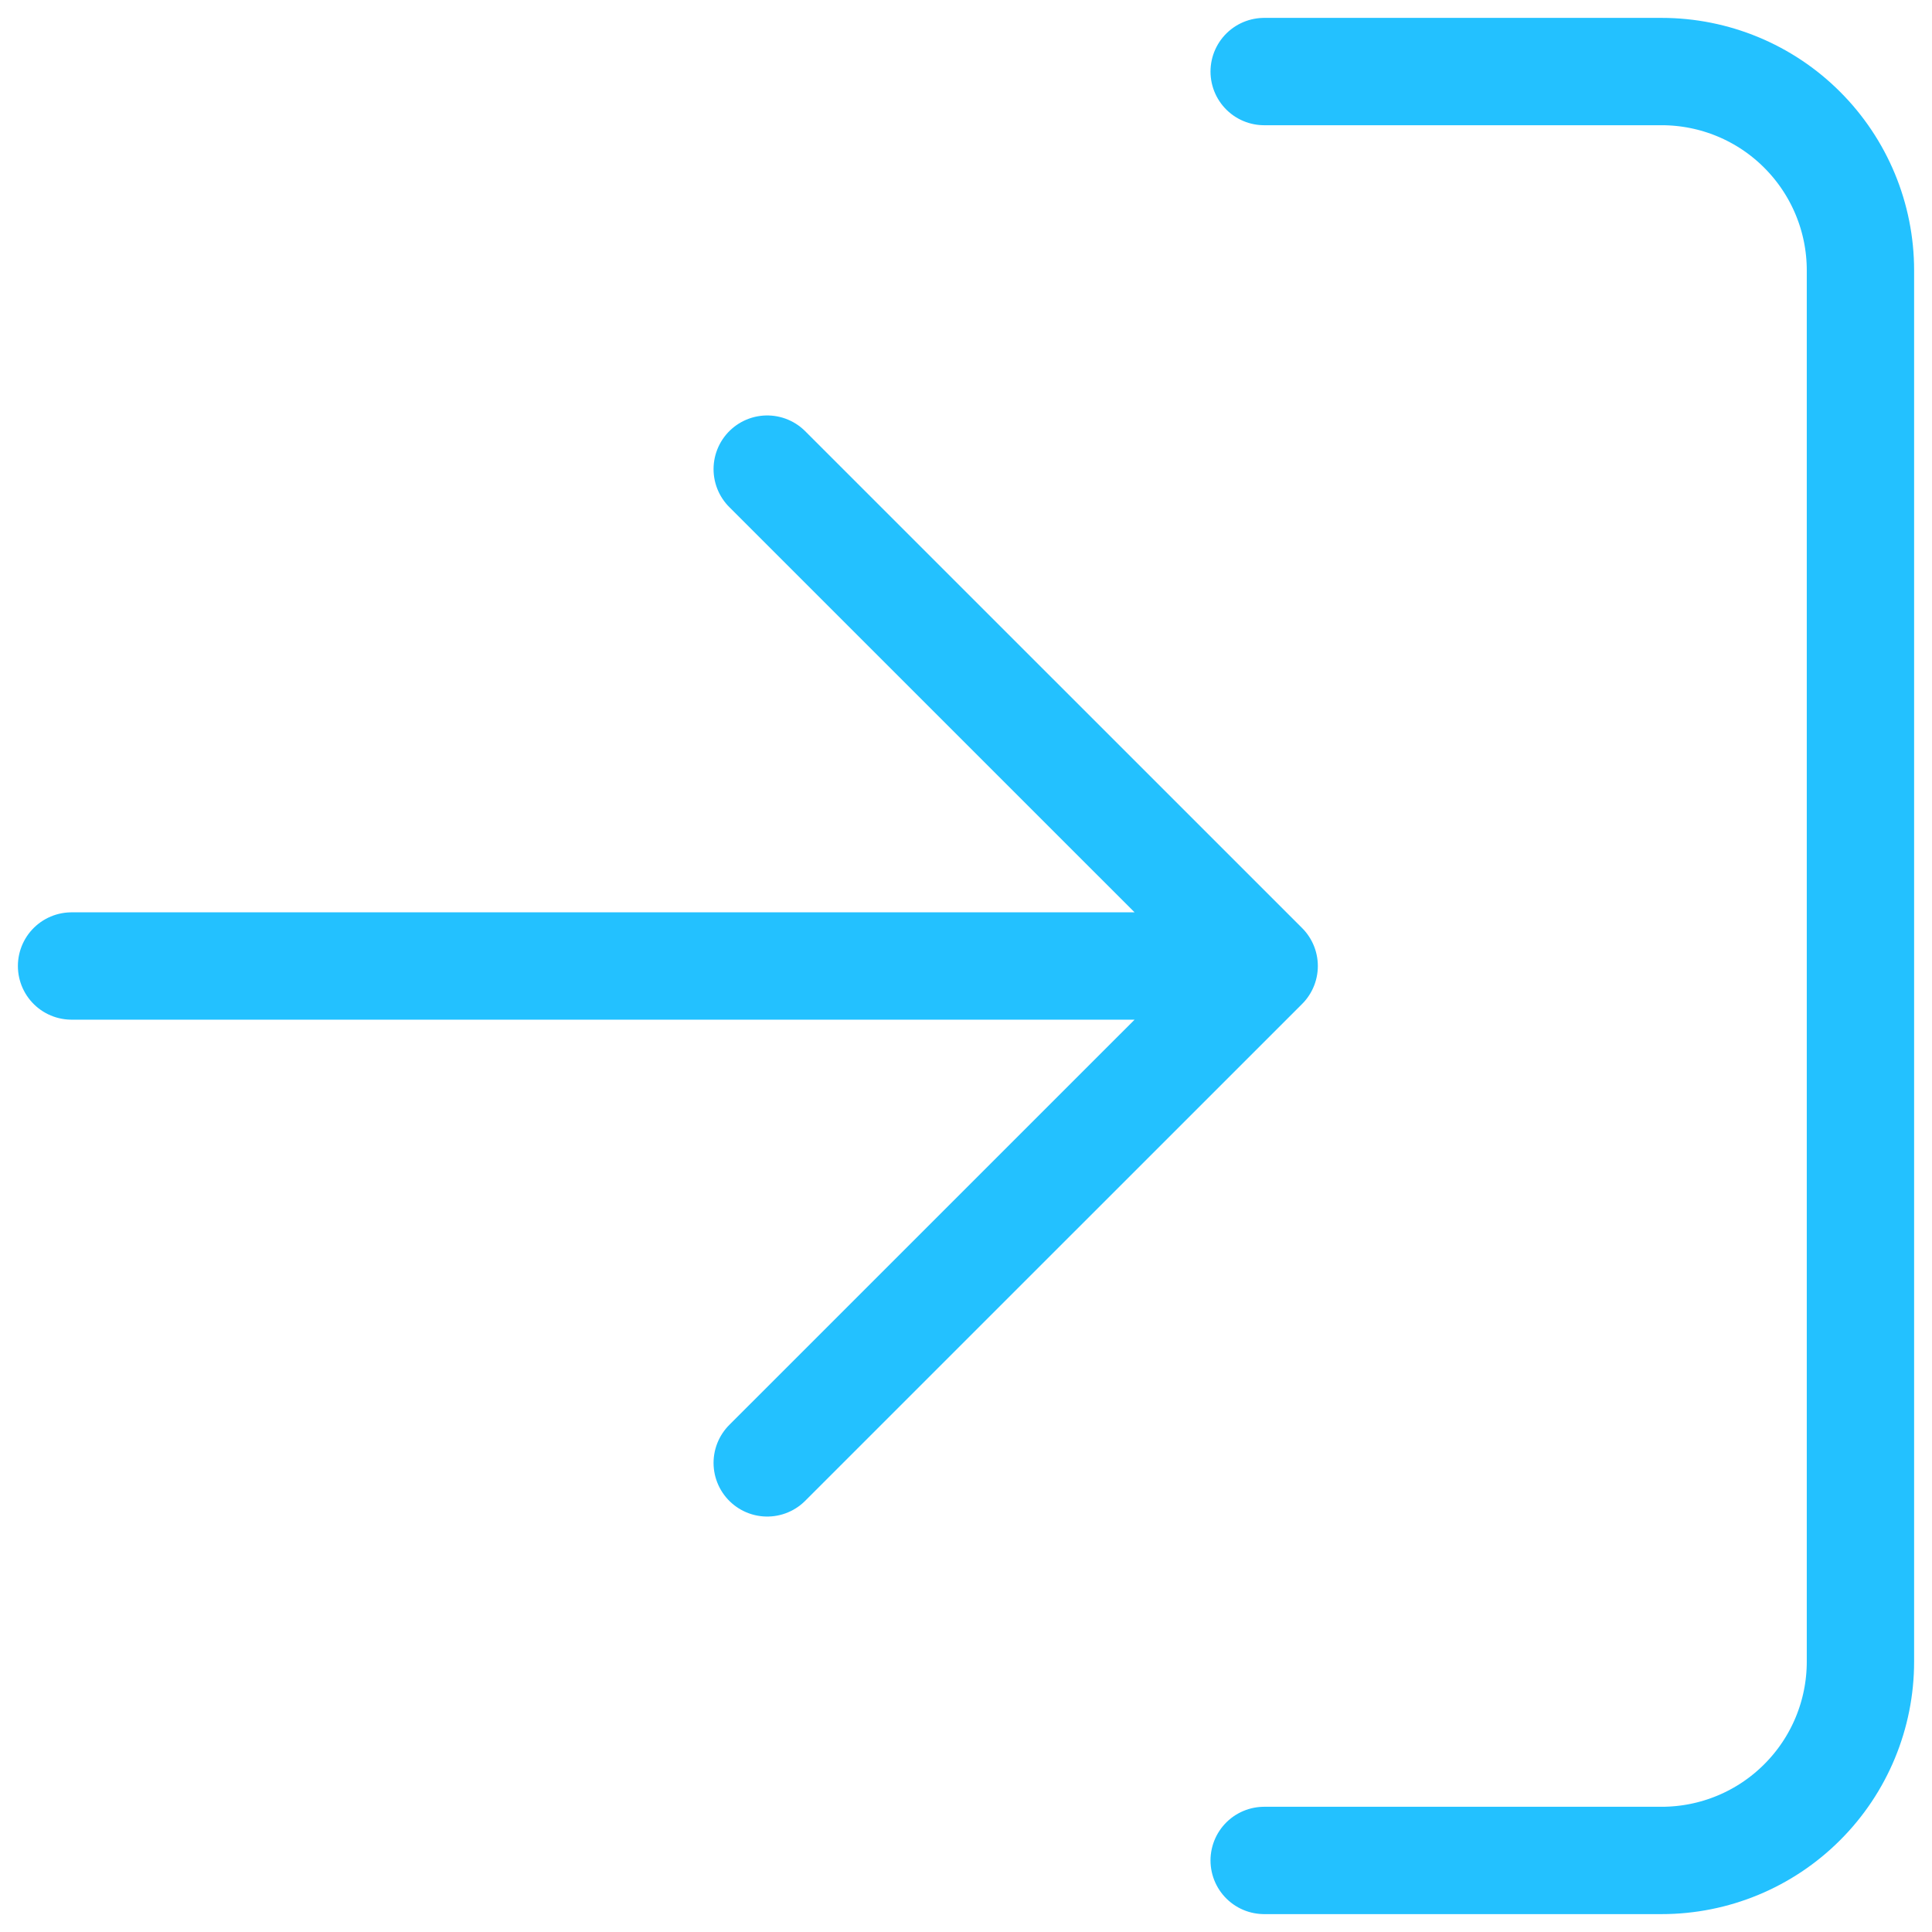 <svg  width="27" height="27" viewBox="0 0 27 27" fill="none" xmlns="http://www.w3.org/2000/svg">
                                        <path d="M17.667 1H23.222C23.959 1 24.666 1.293 25.186 1.814C25.707 2.335 26 3.041 26 3.778V23.222C26 23.959 25.707 24.666 25.186 25.186C24.666 25.707 23.959 26 23.222 26H17.667M10.722 20.444L17.667 13.5M17.667 13.5L10.722 6.556M17.667 13.5H1" stroke="#23C1FF" stroke-width="1.5" stroke-linecap="round" stroke-linejoin="round"></path>
                                    </svg>